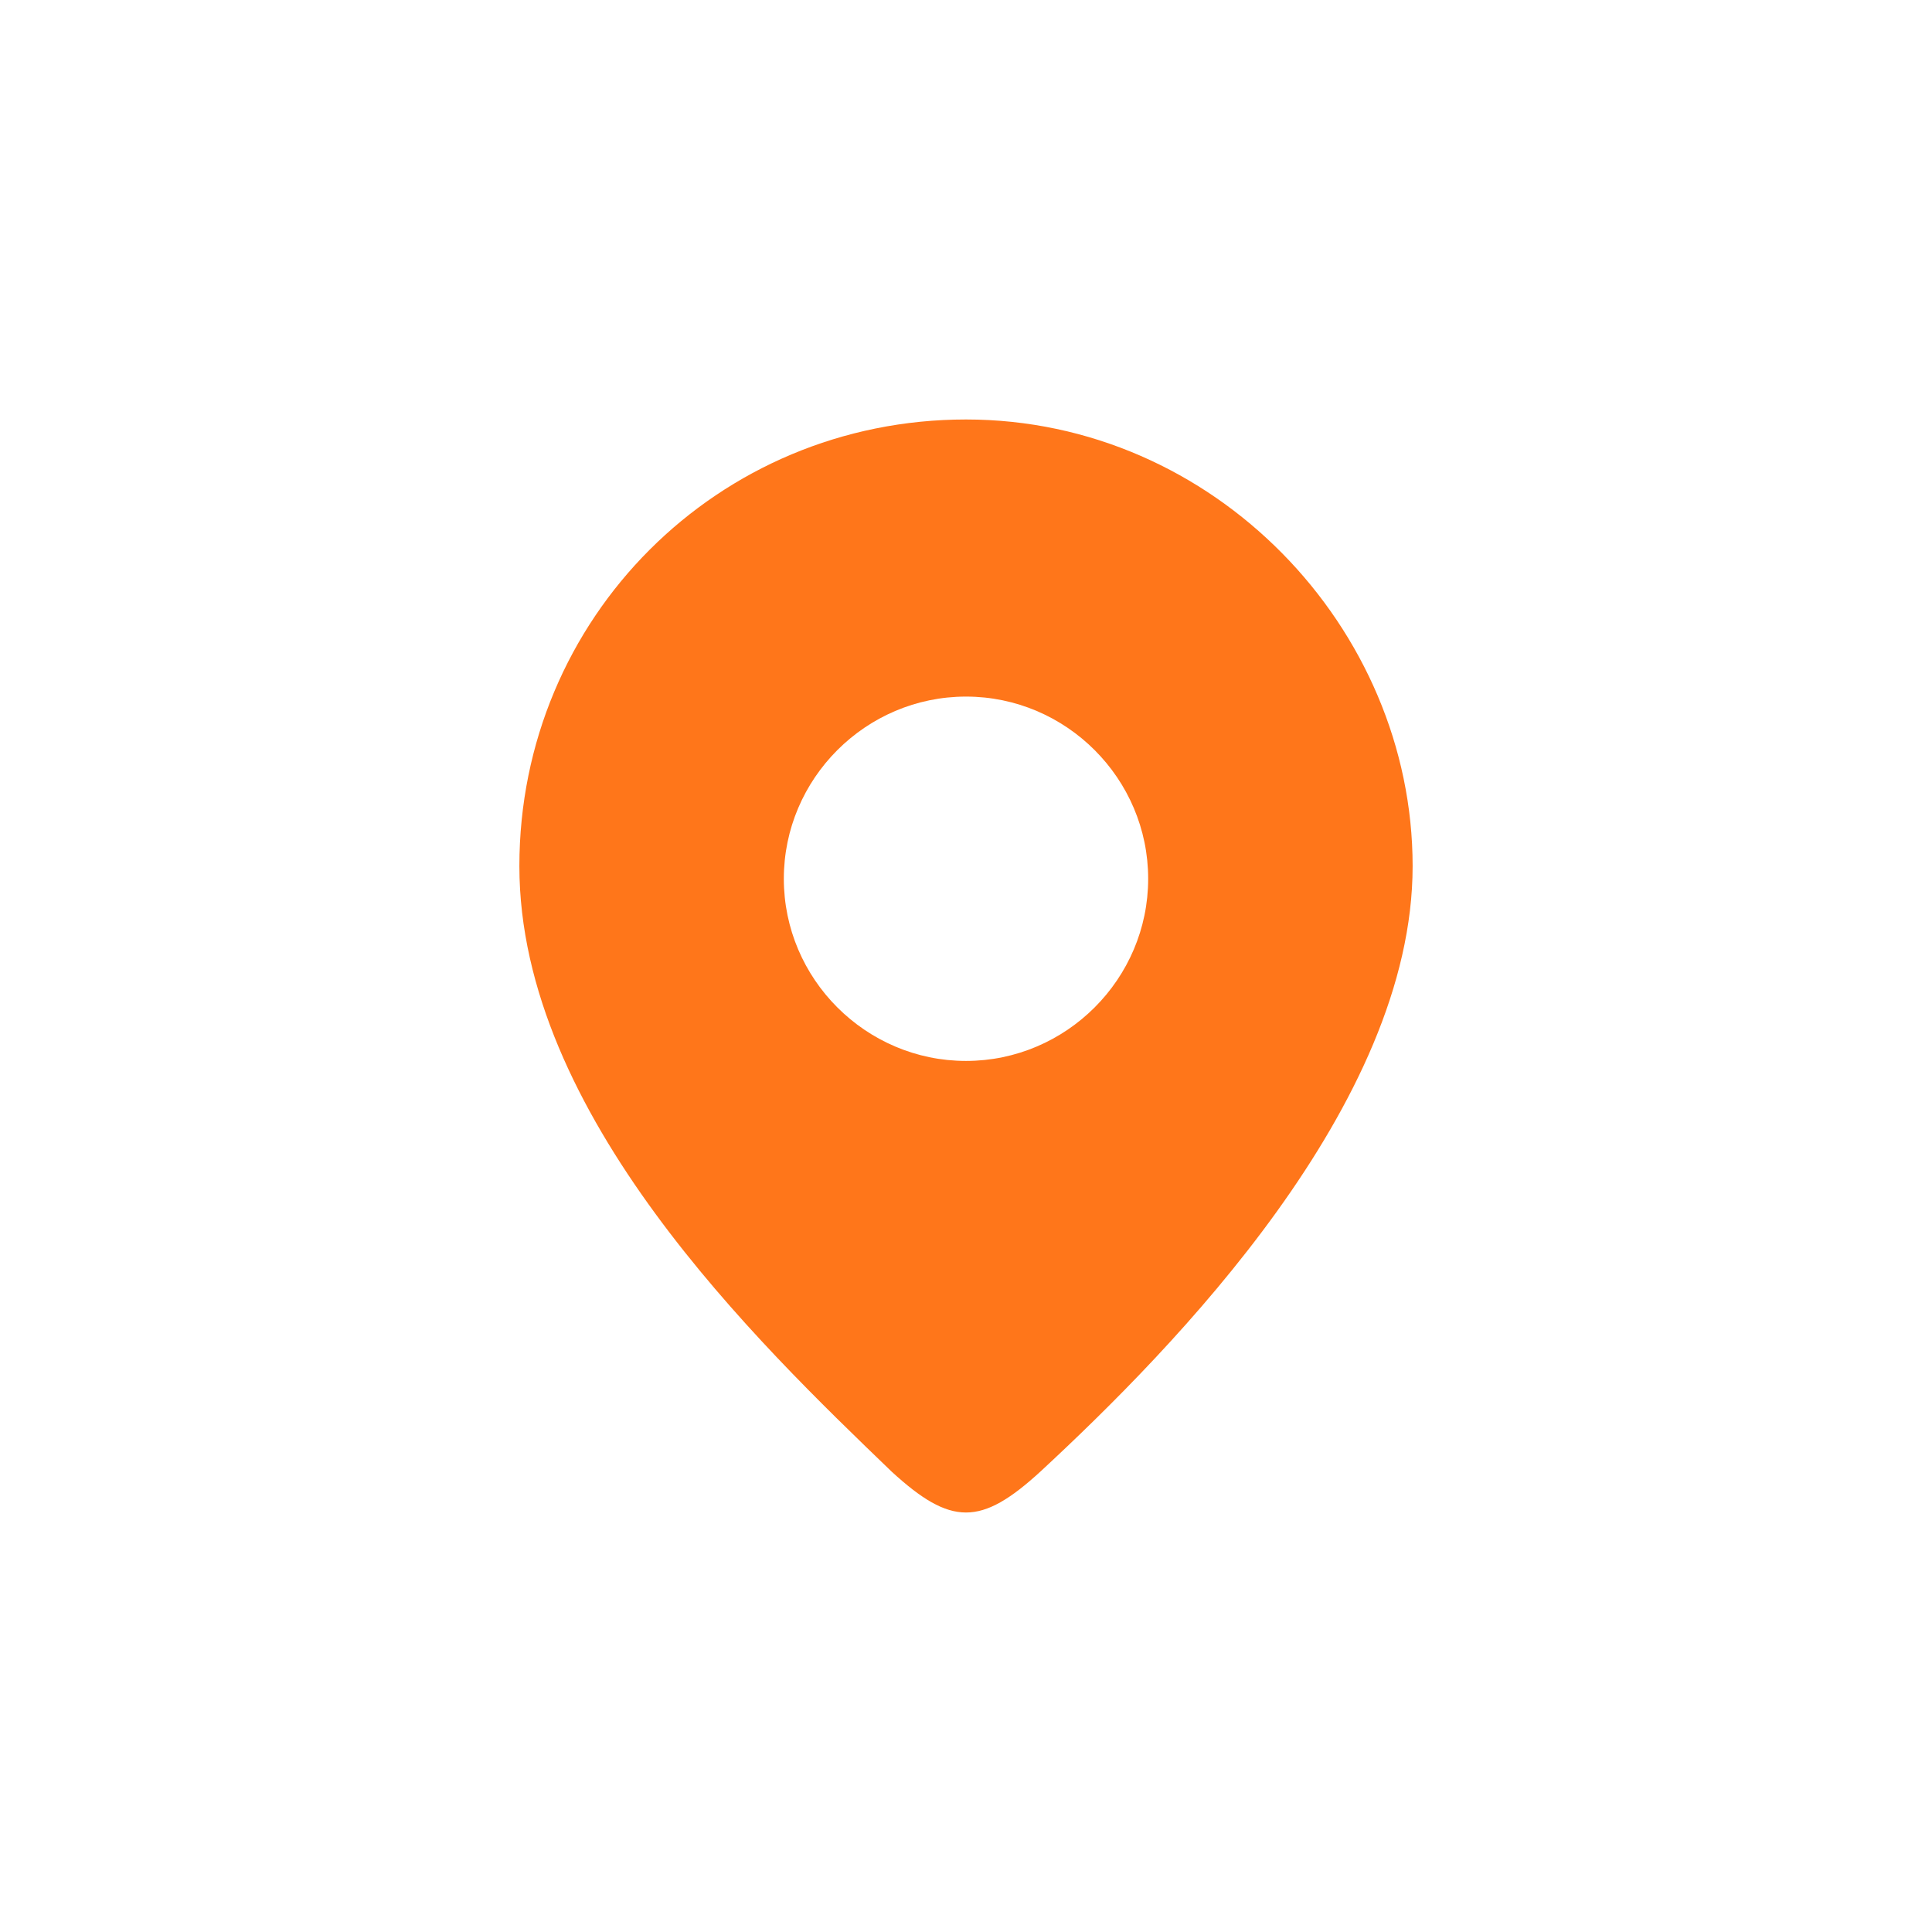 <?xml version="1.0" encoding="UTF-8"?>
<svg id="Vrstva_1" xmlns="http://www.w3.org/2000/svg" xmlns:xlink="http://www.w3.org/1999/xlink" version="1.1" viewBox="0 0 40.926 40.926">
  <!-- Generator: Adobe Illustrator 29.2.1, SVG Export Plug-In . SVG Version: 2.1.0 Build 116)  -->
  <defs>
    <filter id="drop-shadow-1" x="1.047" y="-1.027" width="39" height="43" filterUnits="userSpaceOnUse">
      <feOffset dx="0" dy="0"/>
      <feGaussianBlur result="blur" stdDeviation="1.984"/>
      <feFlood flood-color="#000" flood-opacity=".26"/>
      <feComposite in2="blur" operator="in"/>
      <feComposite in="SourceGraphic"/>
    </filter>
  </defs>
  <path d="M20.463,5.459c-7.065,0-12.812,5.748-12.812,12.812,0,6.699,5.672,12.161,9.061,15.426l.082.079c.794.726,2.038,1.692,3.669,1.692s2.883-.972,3.683-1.704c6.058-5.613,9.13-10.825,9.13-15.492,0-6.945-5.867-12.812-12.812-12.812Z" fill="#fff" filter="url(#drop-shadow-1)"/>
  <path d="M20.463,8.886c-5.256,0-9.461,4.205-9.461,9.461s5.046,10.091,7.884,12.825c1.261,1.157,1.892,1.157,3.154,0,2.838-2.628,7.884-7.779,7.884-12.825s-4.205-9.461-9.461-9.461ZM20.463,22.474c-2.122,0-3.859-1.737-3.859-3.859s1.737-3.859,3.859-3.859,3.859,1.737,3.859,3.859-1.737,3.859-3.859,3.859Z" fill="#ff761a"/>
</svg>